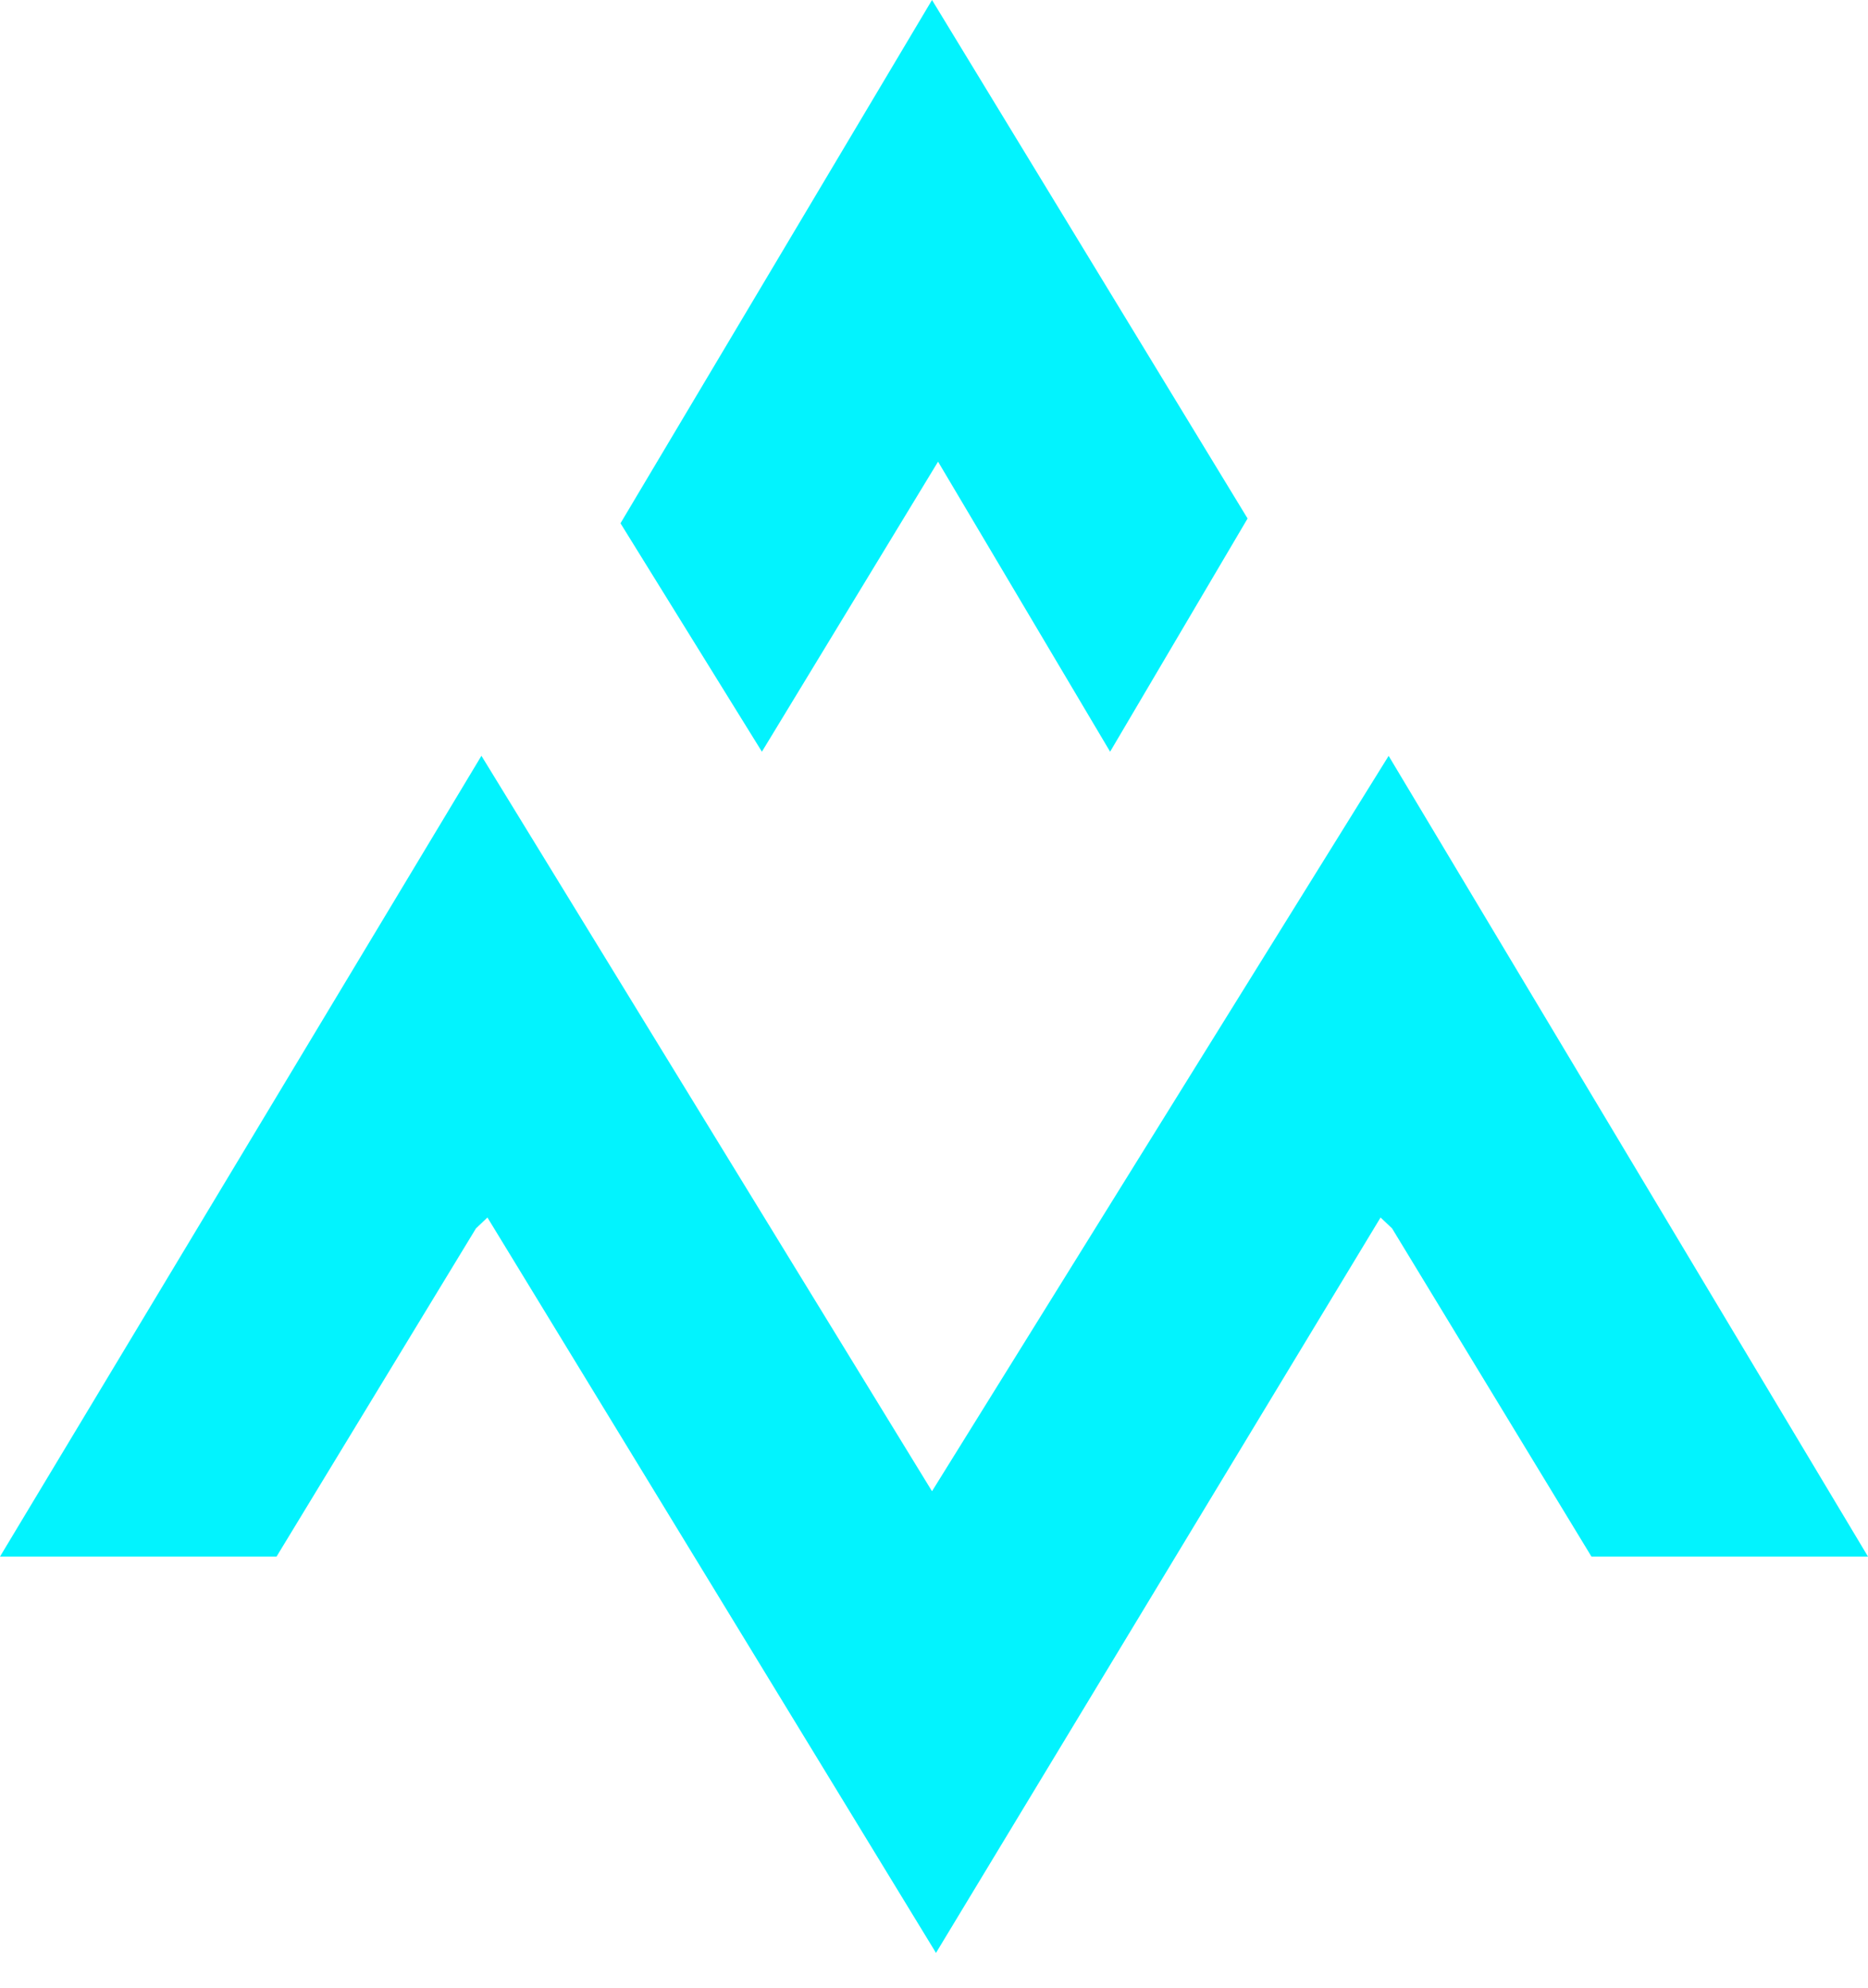 <svg width="47" height="50" viewBox="0 0 47 50" fill="none" xmlns="http://www.w3.org/2000/svg">
<path d="M0 39.156L12.113 19.012L23.45 37.512L34.939 19.014L47 39.156H40.042L35.026 30.901L34.736 30.626L23.55 49.125L12.264 30.626L11.975 30.901L6.958 39.156H0Z" fill="#02F3FE"/>
<path d="M27.931 18.909L23.602 11.613L19.17 18.909L15.612 13.163L23.45 0L31.39 13.043L27.931 18.909Z" fill="#02F3FE"/>
</svg>
